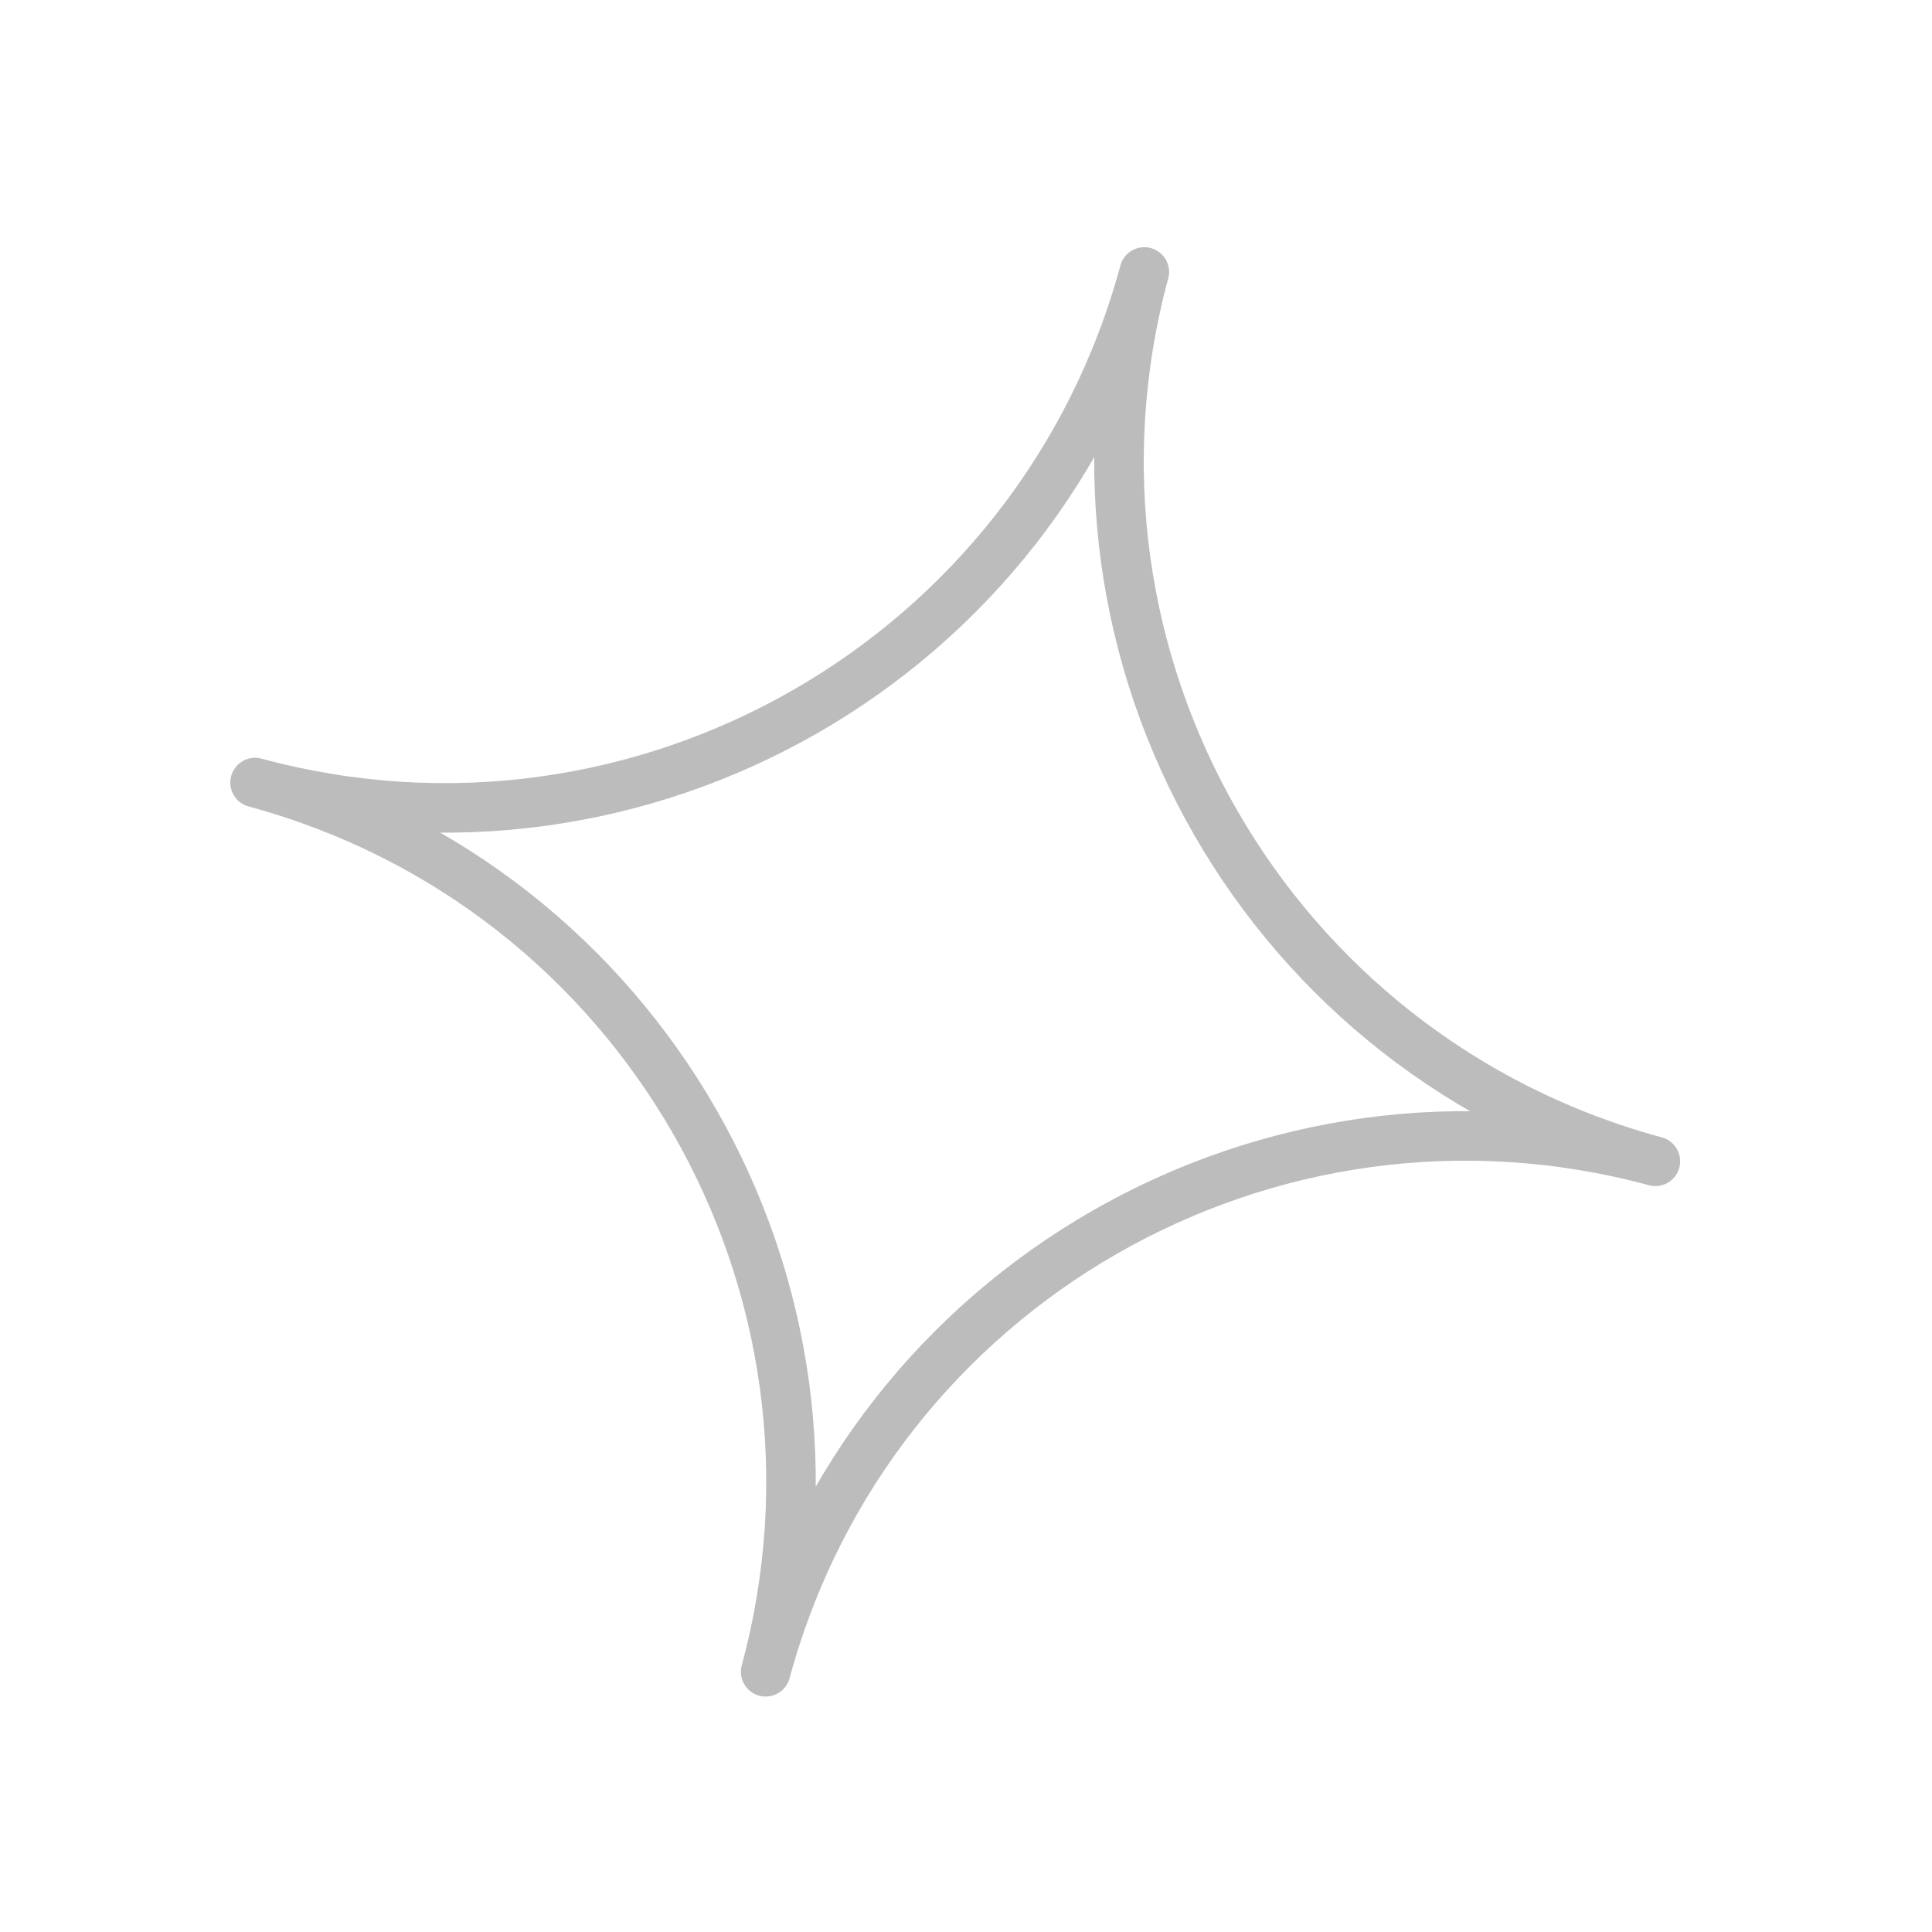 <?xml version="1.0" encoding="UTF-8"?> <svg xmlns="http://www.w3.org/2000/svg" width="78" height="78" viewBox="0 0 78 78" fill="none"> <g clip-path="url(#clip0_260_541)"> <path d="M10.298 31.594C25.907 35.816 35.134 51.886 30.912 67.494C35.134 51.886 51.205 42.658 66.832 46.885C51.205 42.658 41.977 26.588 46.199 10.98C41.977 26.588 25.907 35.816 10.298 31.594Z" stroke="#BCBCBC" stroke-width="2" stroke-miterlimit="10" stroke-linecap="round" stroke-linejoin="round"></path> </g> <defs> <clipPath id="clip0_260_541"> <rect width="62.867" height="62.867" fill="white" transform="translate(16.415 0.562) rotate(15.136)"></rect> </clipPath> </defs> </svg> 